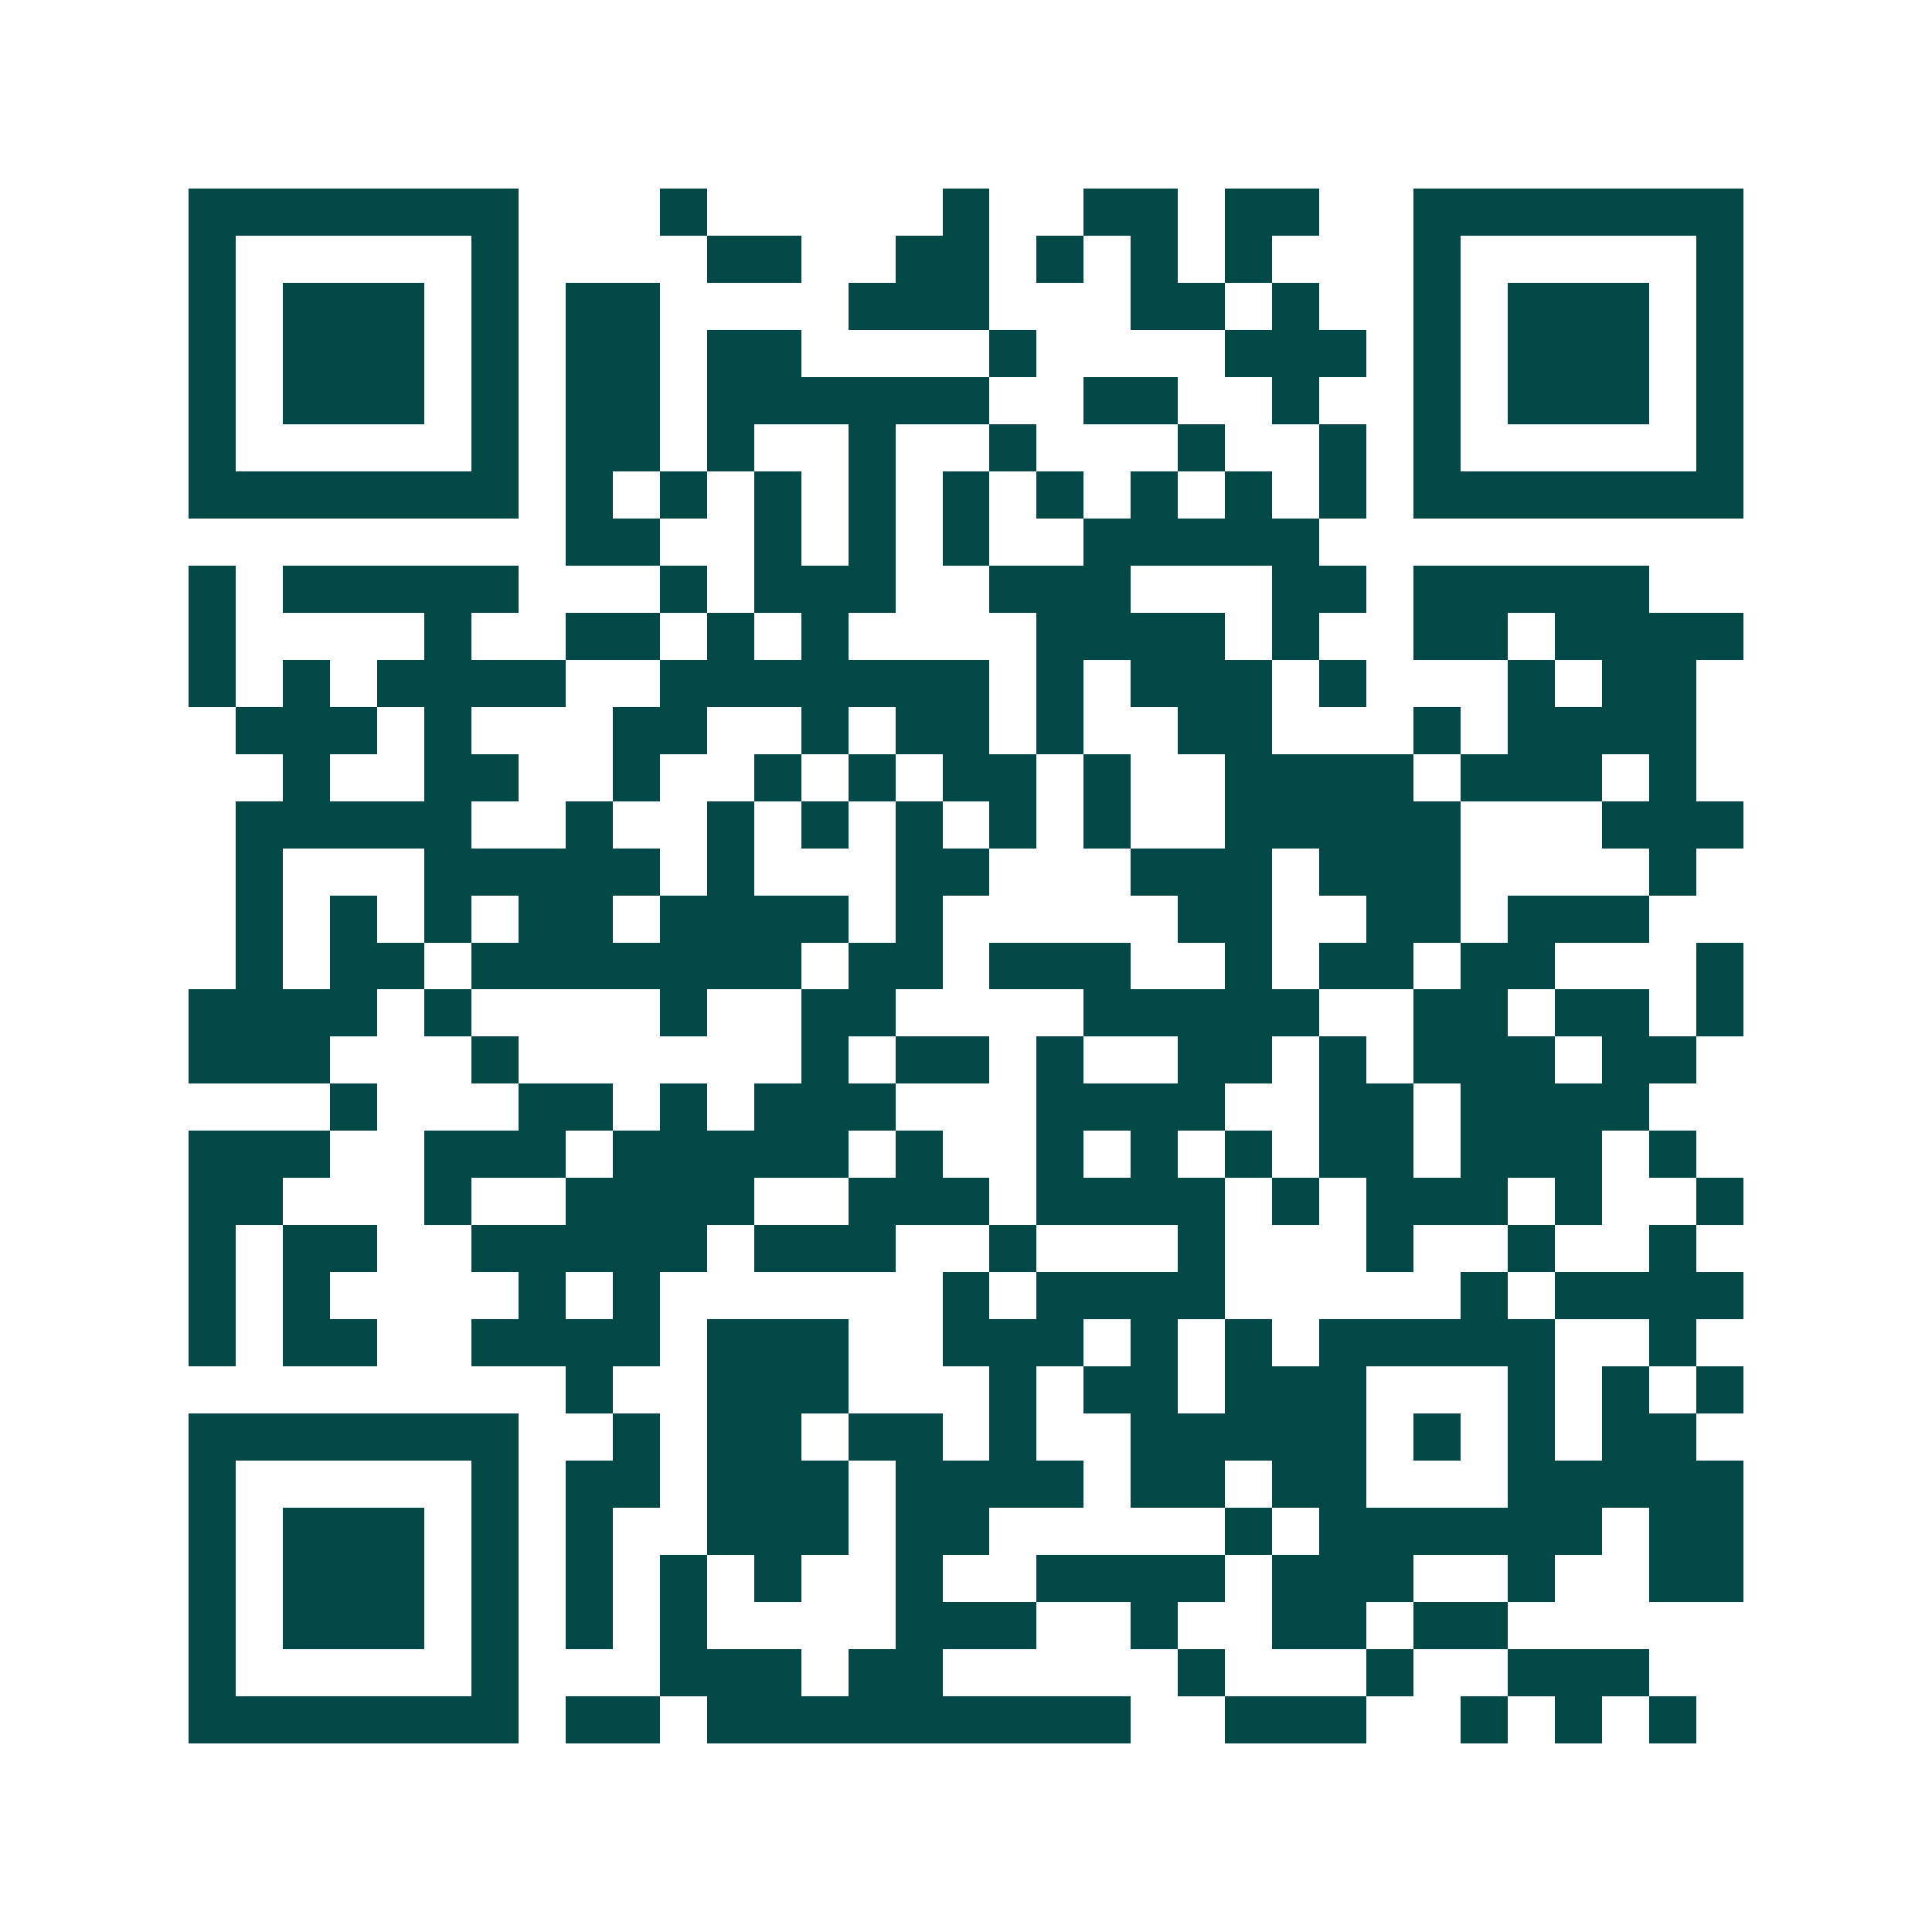 <svg xmlns="http://www.w3.org/2000/svg" width="200" height="200" viewBox="0 0 41 41" shape-rendering="crispEdges"><path fill="#ffffff" d="M0 0h41v41H0z"/><path stroke="#014847" d="M4 4.5h7m3 0h1m5 0h1m2 0h2m1 0h2m2 0h7M4 5.5h1m5 0h1m4 0h2m2 0h2m1 0h1m1 0h1m1 0h1m3 0h1m5 0h1M4 6.5h1m1 0h3m1 0h1m1 0h2m4 0h3m3 0h2m1 0h1m2 0h1m1 0h3m1 0h1M4 7.5h1m1 0h3m1 0h1m1 0h2m1 0h2m4 0h1m4 0h3m1 0h1m1 0h3m1 0h1M4 8.5h1m1 0h3m1 0h1m1 0h2m1 0h6m2 0h2m2 0h1m2 0h1m1 0h3m1 0h1M4 9.5h1m5 0h1m1 0h2m1 0h1m2 0h1m2 0h1m3 0h1m2 0h1m1 0h1m5 0h1M4 10.5h7m1 0h1m1 0h1m1 0h1m1 0h1m1 0h1m1 0h1m1 0h1m1 0h1m1 0h1m1 0h7M12 11.5h2m2 0h1m1 0h1m1 0h1m2 0h5M4 12.5h1m1 0h5m3 0h1m1 0h3m2 0h3m3 0h2m1 0h5M4 13.5h1m4 0h1m2 0h2m1 0h1m1 0h1m4 0h4m1 0h1m2 0h2m1 0h4M4 14.5h1m1 0h1m1 0h4m2 0h7m1 0h1m1 0h3m1 0h1m3 0h1m1 0h2M5 15.5h3m1 0h1m3 0h2m2 0h1m1 0h2m1 0h1m2 0h2m3 0h1m1 0h4M6 16.5h1m2 0h2m2 0h1m2 0h1m1 0h1m1 0h2m1 0h1m2 0h4m1 0h3m1 0h1M5 17.5h5m2 0h1m2 0h1m1 0h1m1 0h1m1 0h1m1 0h1m2 0h5m3 0h3M5 18.5h1m3 0h5m1 0h1m3 0h2m3 0h3m1 0h3m4 0h1M5 19.5h1m1 0h1m1 0h1m1 0h2m1 0h4m1 0h1m5 0h2m2 0h2m1 0h3M5 20.5h1m1 0h2m1 0h7m1 0h2m1 0h3m2 0h1m1 0h2m1 0h2m3 0h1M4 21.5h4m1 0h1m4 0h1m2 0h2m4 0h5m2 0h2m1 0h2m1 0h1M4 22.5h3m3 0h1m6 0h1m1 0h2m1 0h1m2 0h2m1 0h1m1 0h3m1 0h2M7 23.5h1m3 0h2m1 0h1m1 0h3m3 0h4m2 0h2m1 0h4M4 24.5h3m2 0h3m1 0h5m1 0h1m2 0h1m1 0h1m1 0h1m1 0h2m1 0h3m1 0h1M4 25.5h2m3 0h1m2 0h4m2 0h3m1 0h4m1 0h1m1 0h3m1 0h1m2 0h1M4 26.5h1m1 0h2m2 0h5m1 0h3m2 0h1m3 0h1m3 0h1m2 0h1m2 0h1M4 27.5h1m1 0h1m4 0h1m1 0h1m6 0h1m1 0h4m5 0h1m1 0h4M4 28.5h1m1 0h2m2 0h4m1 0h3m2 0h3m1 0h1m1 0h1m1 0h5m2 0h1M12 29.5h1m2 0h3m3 0h1m1 0h2m1 0h3m3 0h1m1 0h1m1 0h1M4 30.5h7m2 0h1m1 0h2m1 0h2m1 0h1m2 0h5m1 0h1m1 0h1m1 0h2M4 31.5h1m5 0h1m1 0h2m1 0h3m1 0h4m1 0h2m1 0h2m3 0h5M4 32.5h1m1 0h3m1 0h1m1 0h1m2 0h3m1 0h2m5 0h1m1 0h6m1 0h2M4 33.5h1m1 0h3m1 0h1m1 0h1m1 0h1m1 0h1m2 0h1m2 0h4m1 0h3m2 0h1m2 0h2M4 34.5h1m1 0h3m1 0h1m1 0h1m1 0h1m4 0h3m2 0h1m2 0h2m1 0h2M4 35.5h1m5 0h1m3 0h3m1 0h2m5 0h1m3 0h1m2 0h3M4 36.5h7m1 0h2m1 0h9m2 0h3m2 0h1m1 0h1m1 0h1"/></svg>
